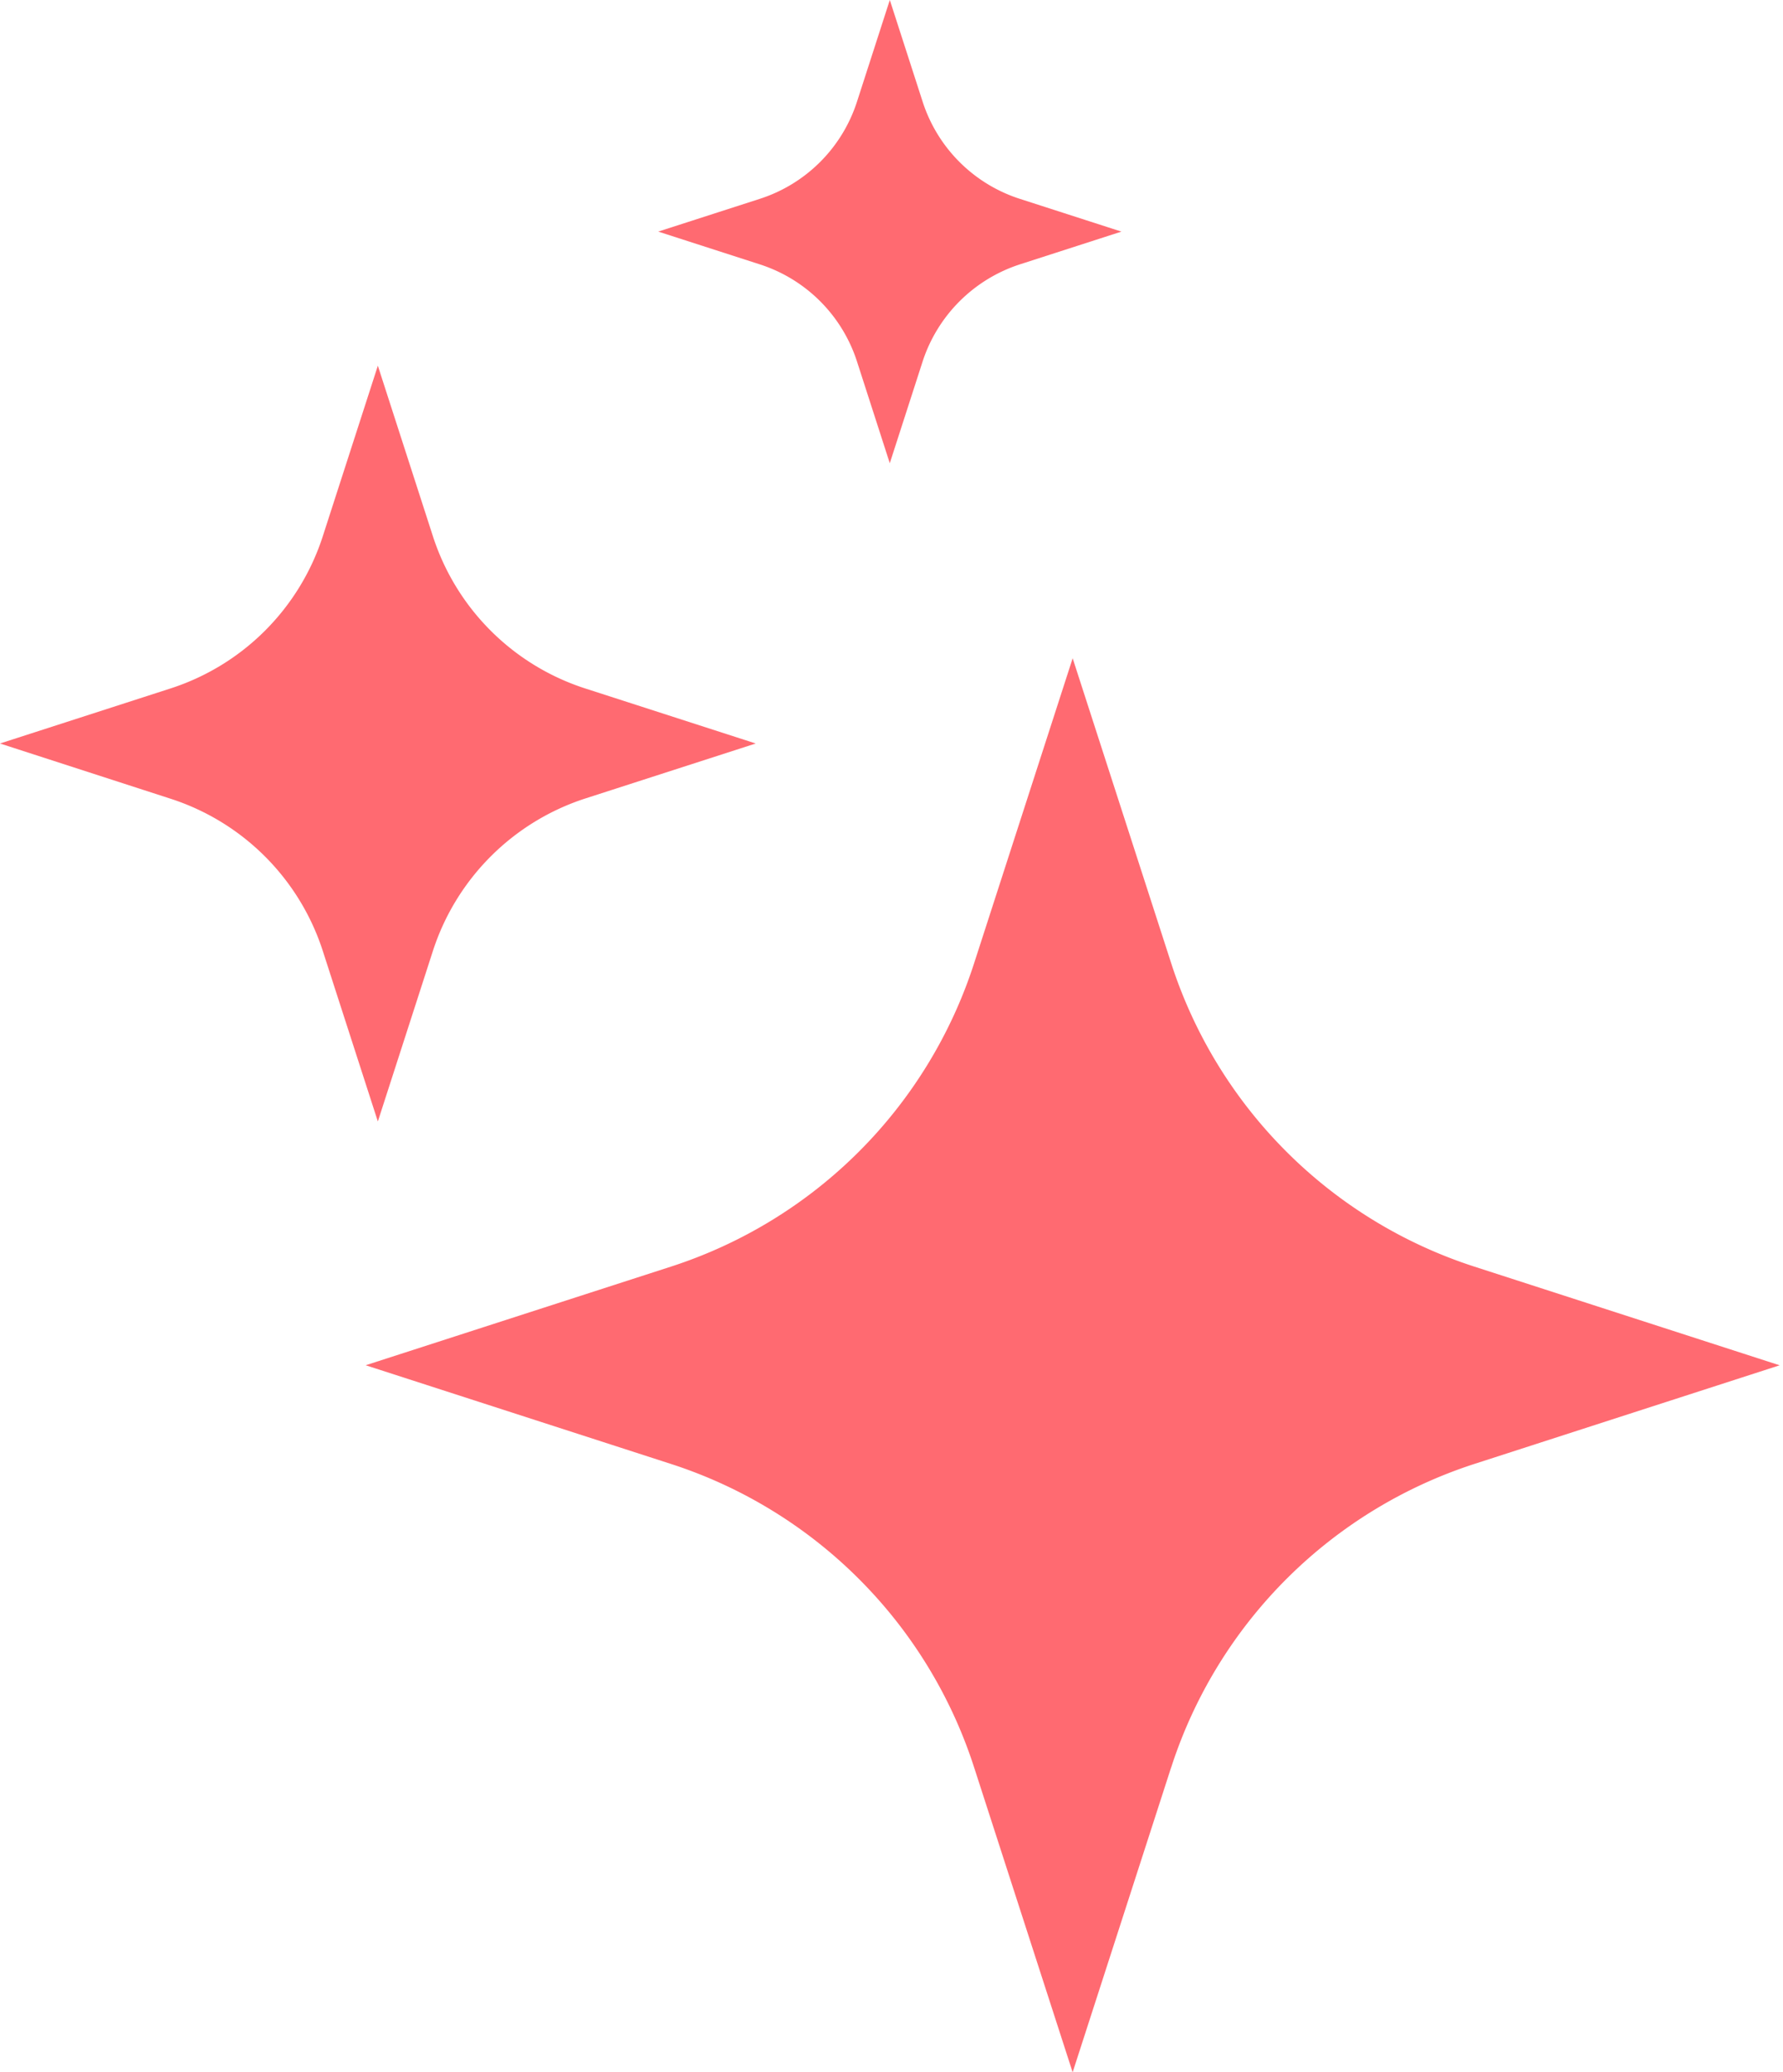 <svg width="74" height="86" viewBox="0 0 74 86" xmlns="http://www.w3.org/2000/svg">
    <g fill="#FF6A71" fill-rule="nonzero">
        <path d="M48.606 73.348 44.518 86l-4.089-12.652a19.536 19.536 0 0 0-12.6-12.6l-12.653-4.09L27.83 52.57a19.536 19.536 0 0 0 12.6-12.6l4.089-12.652 4.088 12.652a19.536 19.536 0 0 0 12.6 12.6L73.86 56.66l-12.652 4.088a19.556 19.556 0 0 0-12.6 12.6zM17.968 39.46l-2.286 7.081-2.286-7.08a9.808 9.808 0 0 0-6.314-6.313L0 30.855l7.082-2.286a9.808 9.808 0 0 0 6.314-6.312l2.286-7.08 2.286 7.08a9.808 9.808 0 0 0 6.315 6.312l7.082 2.286-7.082 2.285a9.838 9.838 0 0 0-6.315 6.32zM38.292 15.001l-1.363 4.223L35.567 15a6.251 6.251 0 0 0-4.027-4.027l-4.222-1.362L31.54 8.25a6.251 6.251 0 0 0 4.027-4.028L36.93 0l1.363 4.222a6.251 6.251 0 0 0 4.027 4.028l4.222 1.362-4.222 1.362A6.287 6.287 0 0 0 38.292 15z"/>
    </g>
</svg>
